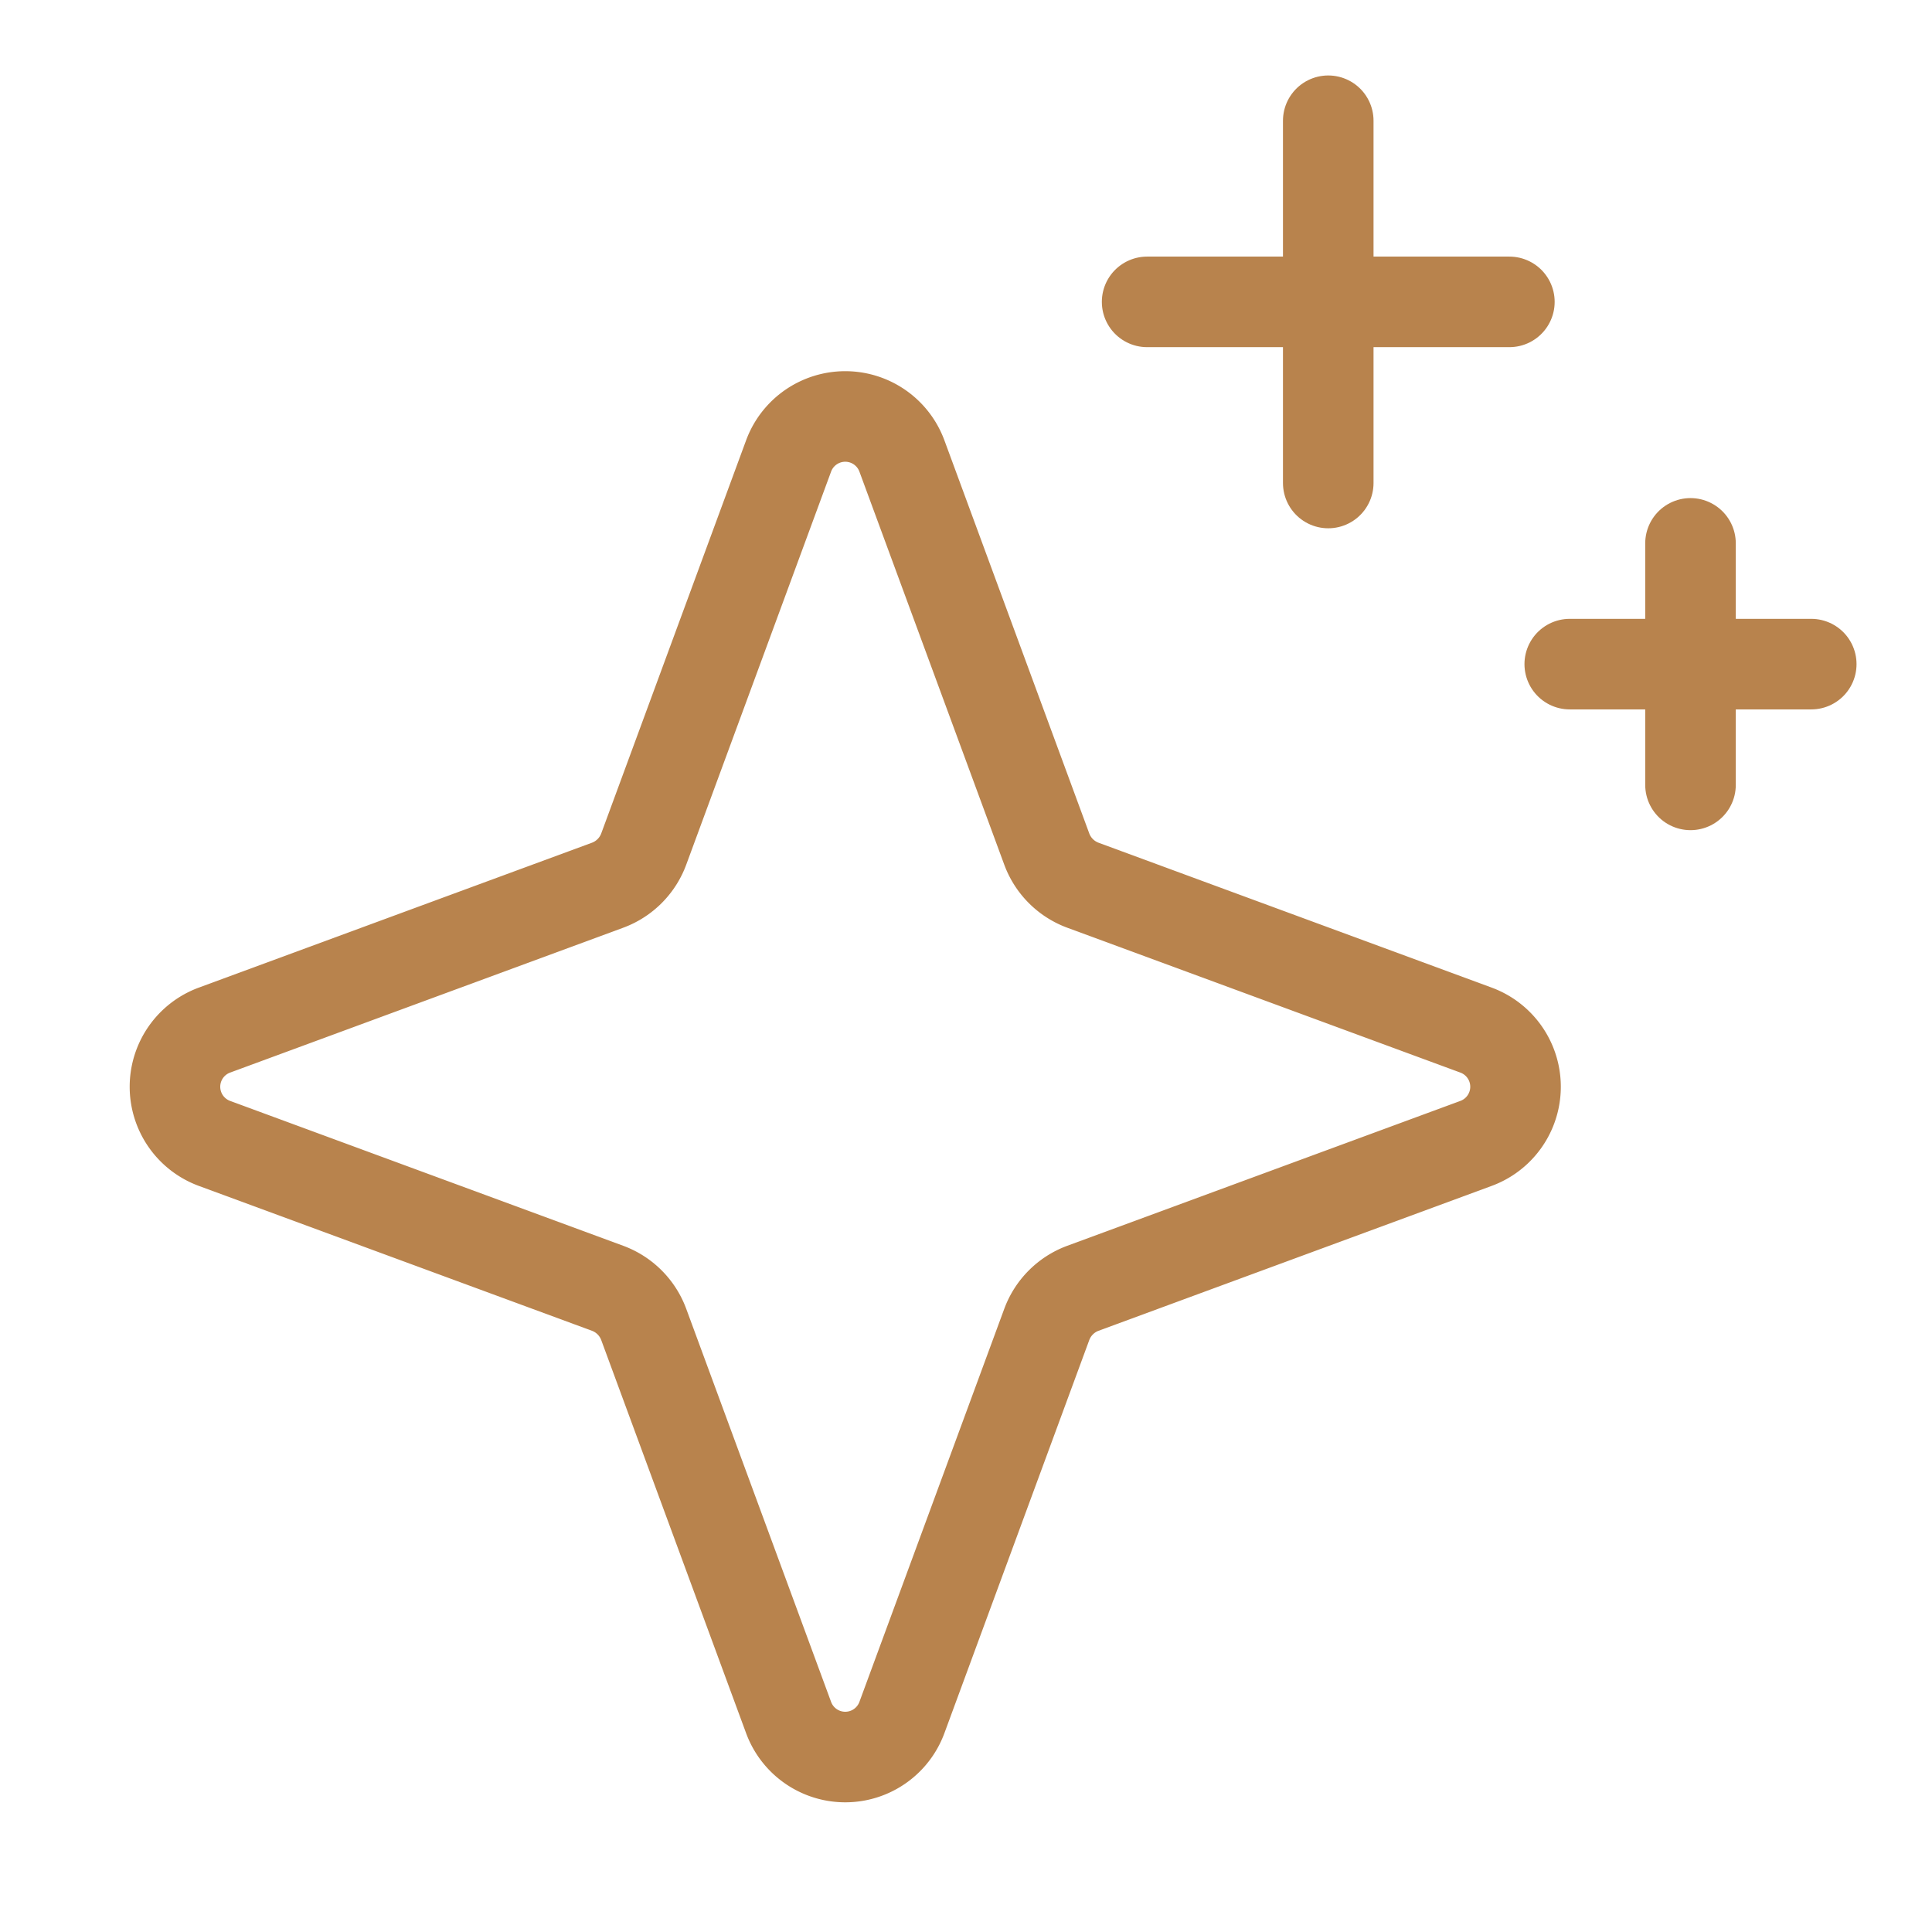 <?xml version="1.0" encoding="UTF-8" standalone="no"?>
<svg xmlns="http://www.w3.org/2000/svg" width="192" height="192" fill="#b8834d" viewBox="0 0 256 256"><rect width="256" height="256" fill="none"></rect><path d="M138.7,175.5l-19.2,52.1a8,8,0,0,1-15,0L85.3,175.5a8.1,8.1,0,0,0-4.8-4.8L28.4,151.5a8,8,0,0,1,0-15l52.1-19.2a8.1,8.1,0,0,0,4.8-4.8l19.2-52.1a8,8,0,0,1,15,0l19.2,52.1a8.1,8.1,0,0,0,4.8,4.8l52.1,19.2a8,8,0,0,1,0,15l-52.1,19.2A8.1,8.1,0,0,0,138.7,175.5Z" fill="none" stroke="#b8834d" stroke-linecap="round" stroke-linejoin="round" stroke-width="12"></path><line x1="176" y1="16" x2="176" y2="64" fill="none" stroke="#b8834d" stroke-linecap="round" stroke-linejoin="round" stroke-width="12"></line><line x1="200" y1="40" x2="152" y2="40" fill="none" stroke="#b8834d" stroke-linecap="round" stroke-linejoin="round" stroke-width="12"></line><line x1="224" y1="72" x2="224" y2="104" fill="none" stroke="#b8834d" stroke-linecap="round" stroke-linejoin="round" stroke-width="12"></line><line x1="240" y1="88" x2="208" y2="88" fill="none" stroke="#b8834d" stroke-linecap="round" stroke-linejoin="round" stroke-width="12"></line></svg>